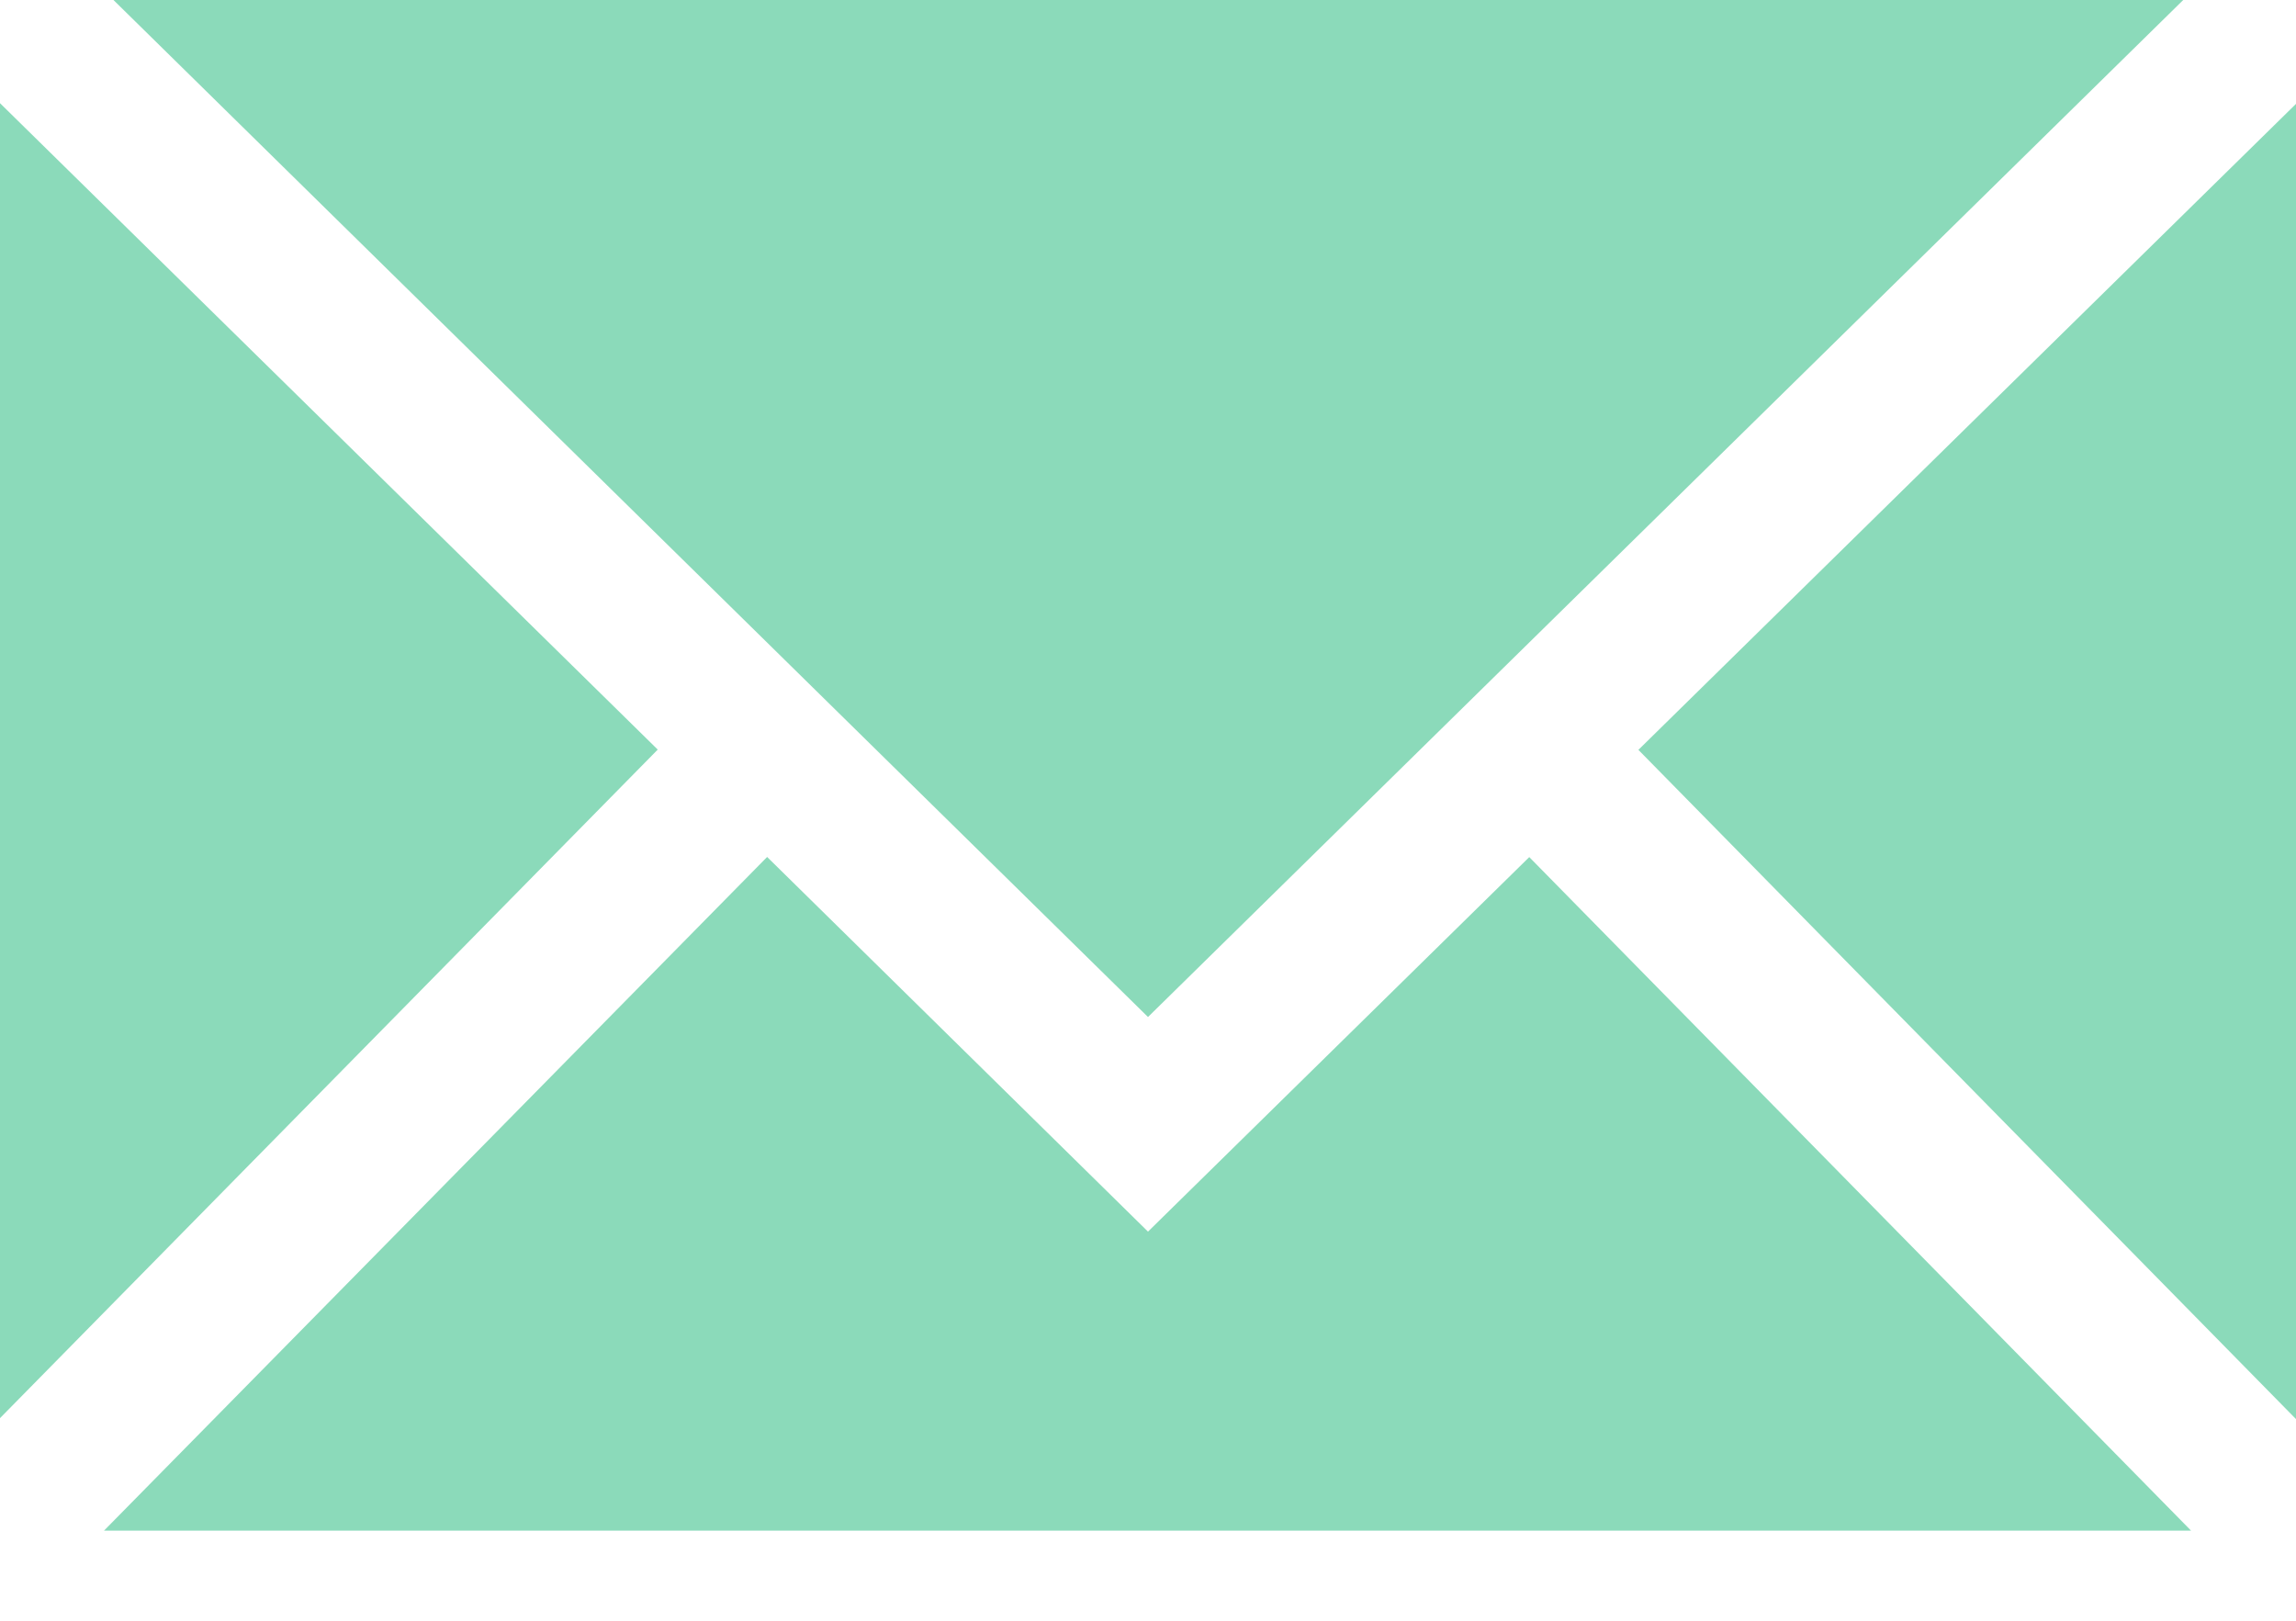 <svg xmlns="http://www.w3.org/2000/svg" width="17" height="12" viewBox="0 0 17 12"><g><g><path fill="#8bdaba" d="M0 .764V10.5l4.87-4.95z"/></g><g><path fill="#8bdaba" d="M12.131 5.552L17 10.507V.769z"/></g><g><path fill="#8bdaba" d="M16.165 0H.84L8.5 7.53z"/></g><g><path fill="#8bdaba" d="M8.5 9.119L5.68 6.345.77 11.333h15.453l-4.9-4.987z"/></g></g></svg>